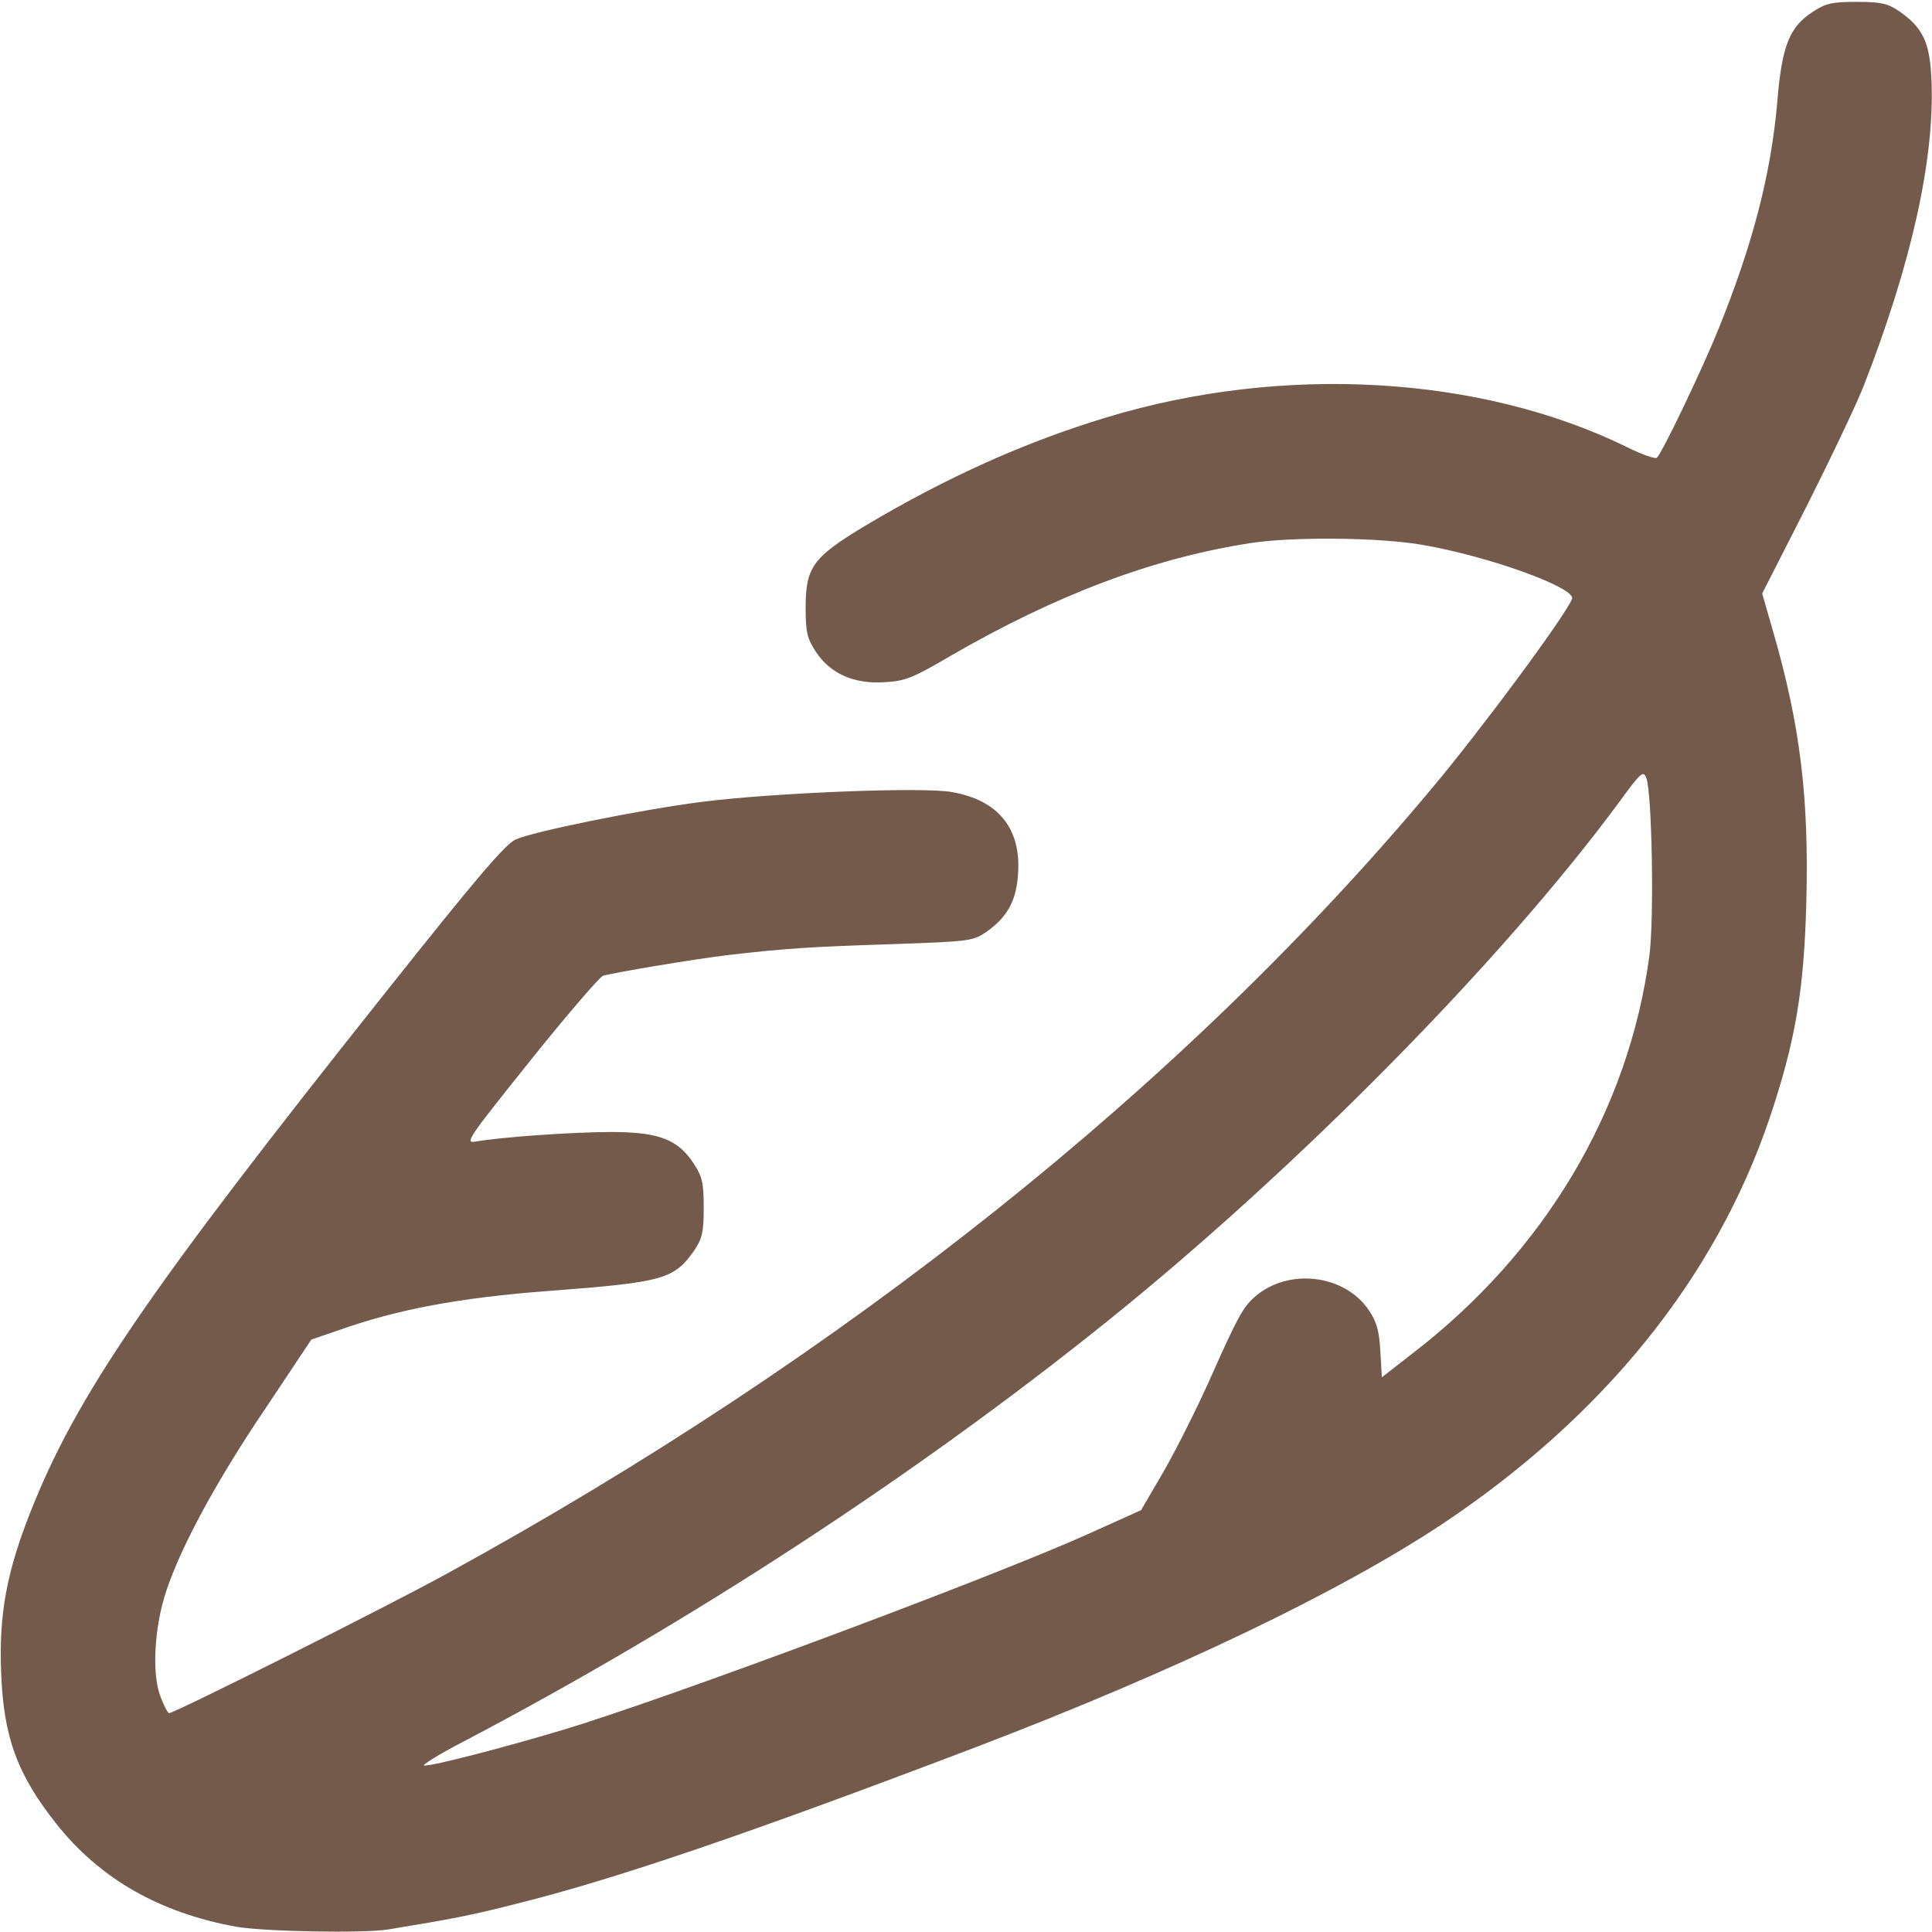 <?xml version="1.0" encoding="UTF-8"?> <svg xmlns="http://www.w3.org/2000/svg" width="28" height="28" viewBox="0 0 28 28" fill="none"><g clip-path="url(#clip0_2678_430)"><path d="M5.633 27.962C6.535 27.814 6.852 27.754 7.487 27.59C8.92 27.234 10.855 26.573 14.159 25.315C17.035 24.216 19.43 23.067 20.918 22.077C23.248 20.519 24.861 18.517 25.643 16.215C26.02 15.094 26.146 14.361 26.179 13.059C26.217 11.566 26.091 10.511 25.698 9.155L25.539 8.602L26.19 7.323C26.545 6.617 26.917 5.835 27.016 5.578C27.705 3.806 28.033 2.319 27.994 1.198C27.973 0.613 27.874 0.405 27.519 0.159C27.355 0.049 27.256 0.027 26.906 0.027C26.545 0.027 26.458 0.049 26.266 0.175C25.933 0.394 25.823 0.667 25.758 1.477C25.665 2.532 25.402 3.544 24.899 4.785C24.669 5.354 24.101 6.541 24.013 6.634C23.991 6.655 23.8 6.59 23.592 6.486C21.47 5.441 18.605 5.272 16.04 6.048C14.864 6.404 13.727 6.912 12.534 7.623C11.78 8.077 11.676 8.22 11.676 8.805C11.676 9.166 11.698 9.253 11.823 9.445C12.037 9.767 12.376 9.915 12.819 9.887C13.12 9.871 13.229 9.827 13.787 9.499C15.312 8.619 16.712 8.088 18.129 7.87C18.741 7.777 19.988 7.787 20.617 7.897C21.574 8.061 22.843 8.52 22.783 8.679C22.69 8.92 21.481 10.555 20.748 11.43C17.15 15.734 12.239 19.649 6.48 22.805C5.605 23.286 2.532 24.828 2.45 24.828C2.434 24.828 2.373 24.719 2.324 24.582C2.198 24.254 2.237 23.57 2.412 23.051C2.625 22.411 3.139 21.459 3.845 20.415L4.512 19.414L4.895 19.283C5.753 18.977 6.655 18.807 7.957 18.709C9.625 18.583 9.773 18.539 10.068 18.113C10.177 17.948 10.199 17.85 10.199 17.5C10.199 17.139 10.177 17.052 10.052 16.86C9.822 16.51 9.543 16.406 8.854 16.406C8.312 16.406 7.29 16.477 6.902 16.543C6.727 16.576 6.765 16.521 7.684 15.373C8.214 14.711 8.69 14.159 8.739 14.142C8.909 14.093 10.084 13.896 10.555 13.841C11.391 13.743 11.774 13.721 12.939 13.683C14.033 13.645 14.098 13.639 14.284 13.513C14.596 13.3 14.733 13.054 14.755 12.655C14.798 12.004 14.465 11.594 13.792 11.479C13.377 11.402 11.206 11.49 10.172 11.621C9.275 11.736 7.716 12.053 7.47 12.168C7.317 12.239 6.874 12.764 5.605 14.361C2.133 18.725 1.105 20.229 0.437 21.924C0.098 22.783 -0.016 23.395 0.016 24.227C0.049 25.167 0.246 25.714 0.82 26.436C1.449 27.229 2.313 27.721 3.418 27.923C3.823 27.994 5.277 28.022 5.633 27.962ZM6.721 25.238C10.002 23.516 13.284 21.372 16.051 19.146C18.791 16.942 21.766 13.929 23.461 11.632C23.784 11.189 23.816 11.162 23.86 11.277C23.942 11.484 23.975 13.322 23.904 13.852C23.603 16.095 22.389 18.14 20.47 19.616L20.027 19.961L20.005 19.584C19.988 19.294 19.956 19.163 19.841 18.993C19.491 18.468 18.67 18.369 18.184 18.796C18.014 18.944 17.927 19.108 17.56 19.934C17.374 20.355 17.068 20.967 16.882 21.295L16.538 21.886L15.75 22.241C14.323 22.881 9.598 24.642 8.148 25.074C7.29 25.331 6.295 25.588 6.152 25.588C6.092 25.594 6.349 25.43 6.721 25.238Z" fill="#735A4A"></path></g><defs><clipPath id="clip0_2678_430"><rect width="28" height="28" fill="white" transform="translate(28 28) rotate(-180)"></rect></clipPath></defs></svg> 
